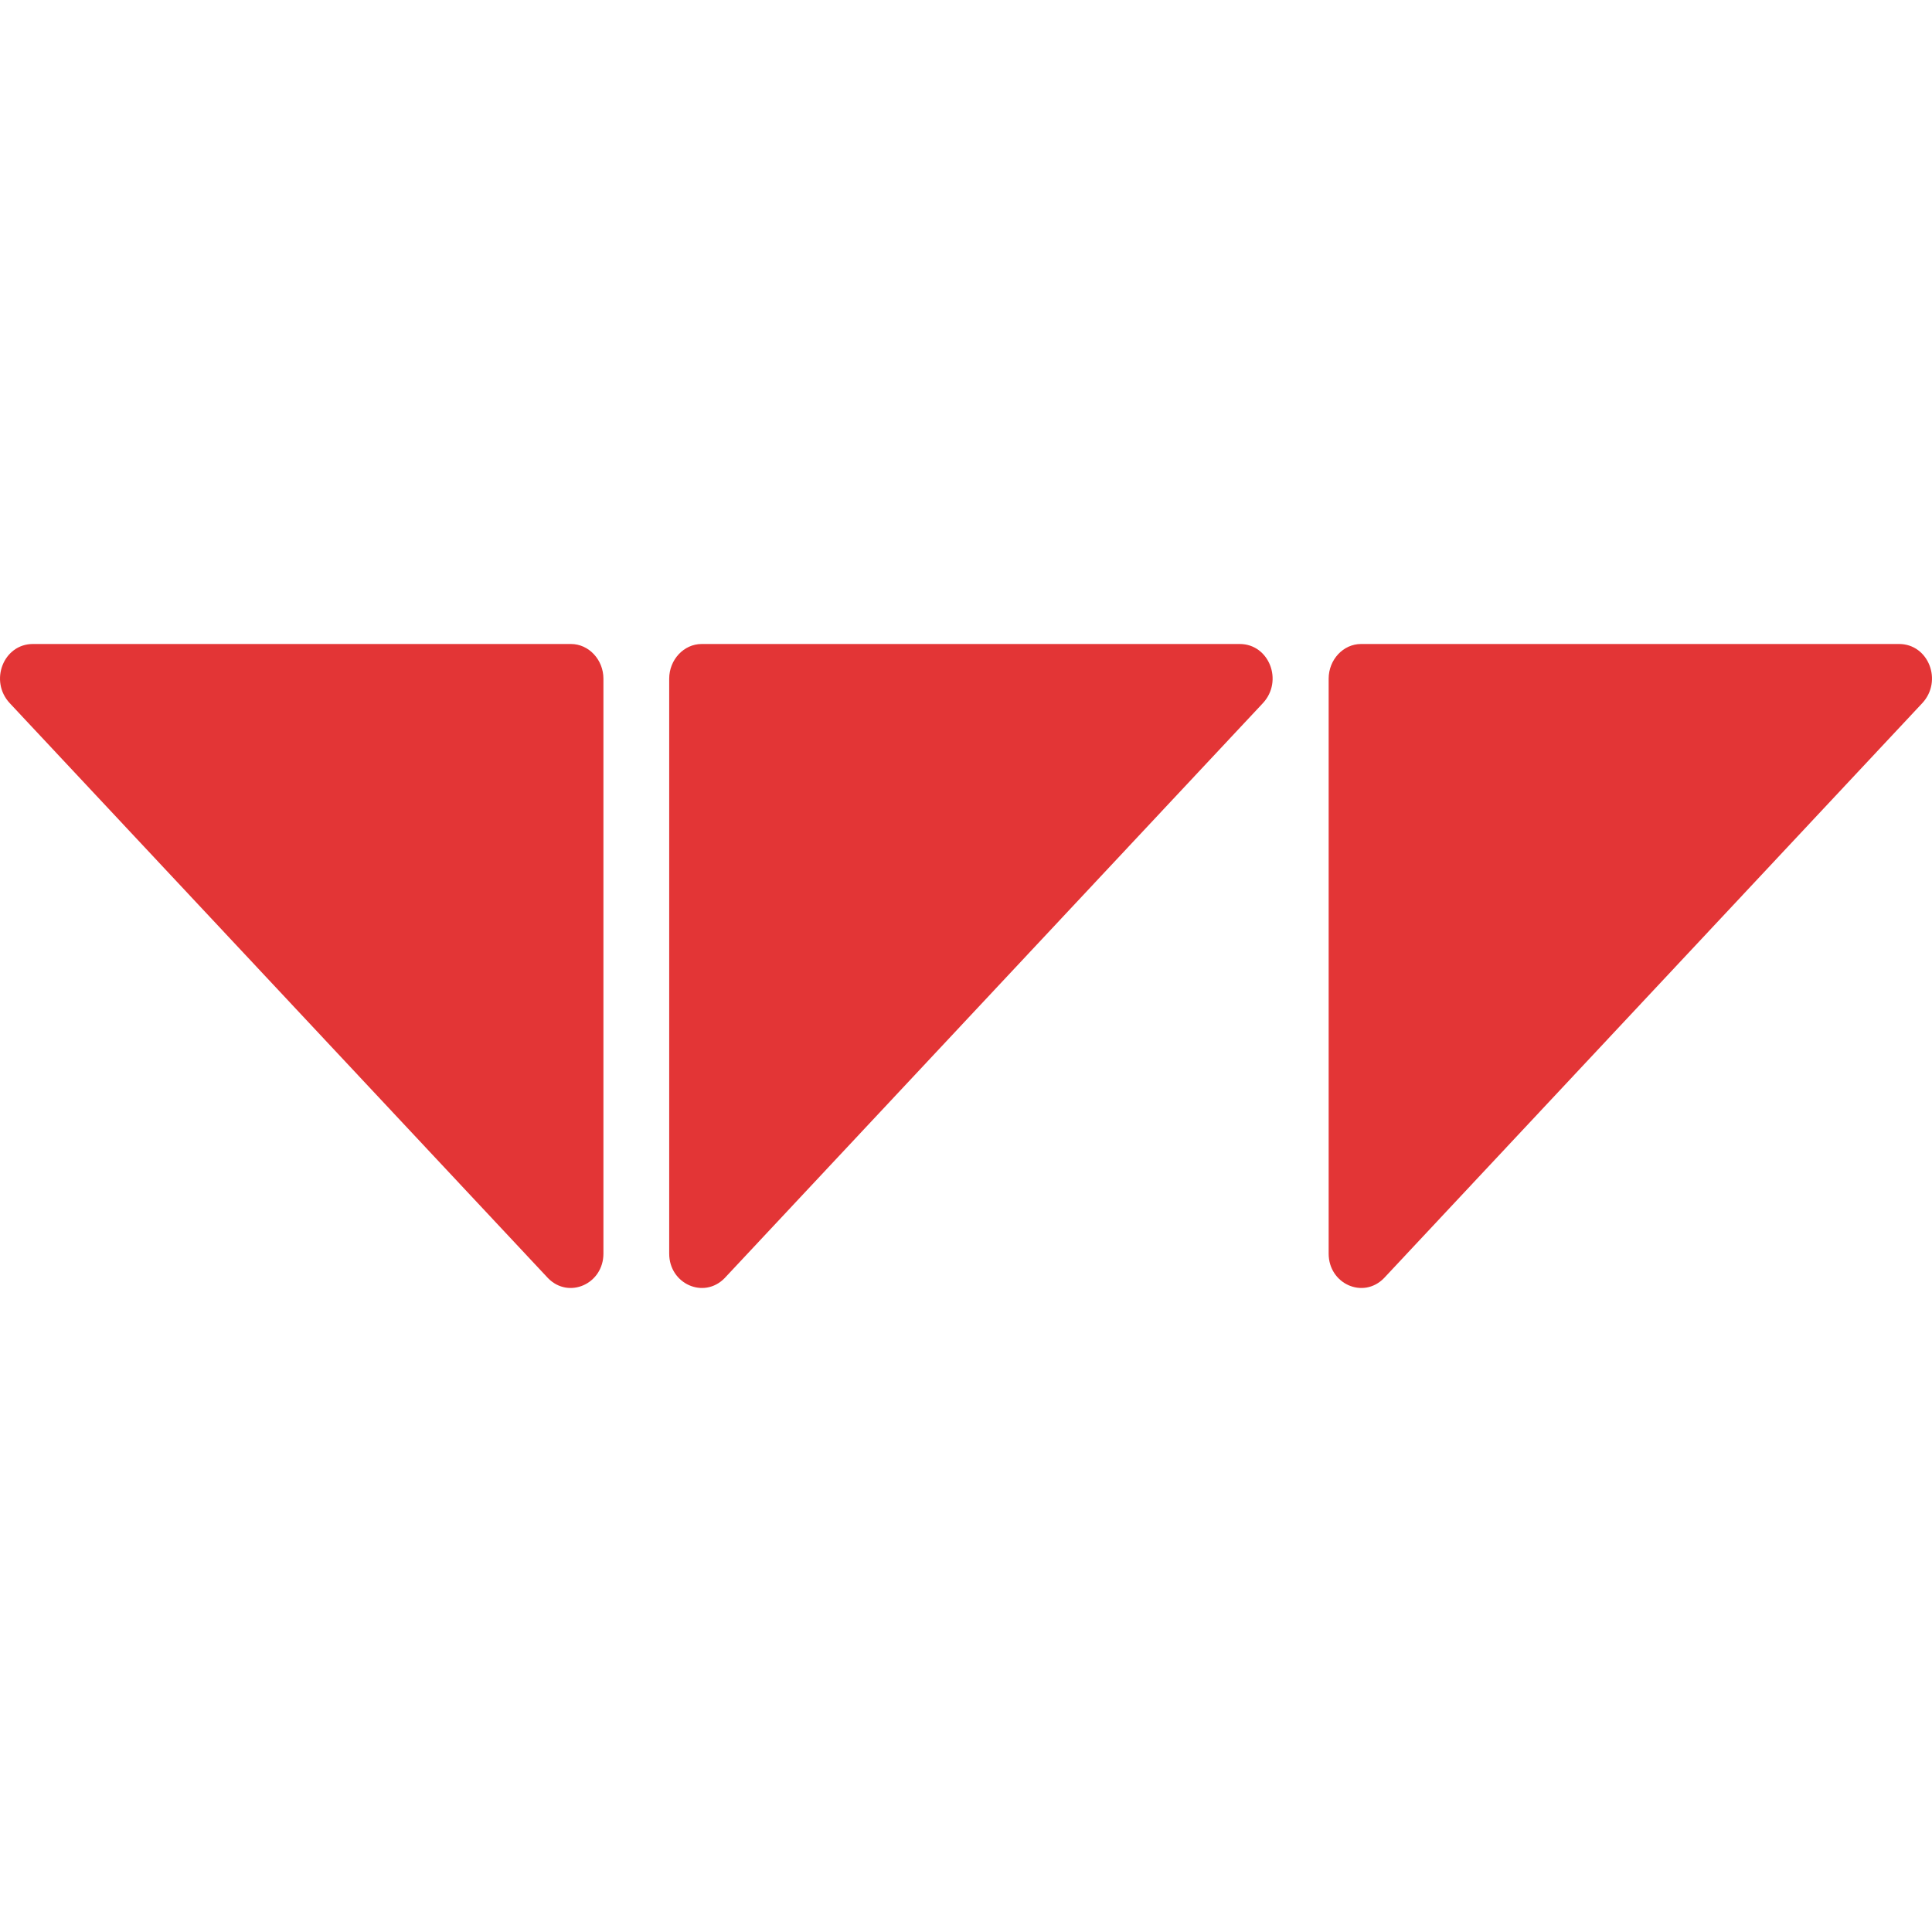 <svg width="24" height="24" viewBox="0 0 24 24" fill="none" xmlns="http://www.w3.org/2000/svg">
<g clip-path="url(#clip0_335_21966)">
<path fill-rule="evenodd" clip-rule="evenodd" d="M6.808 15.878L0.122 8.736C-0.137 8.459 0.044 8 0.408 8H7.093C7.314 8 7.496 8.195 7.496 8.431V15.573C7.496 15.948 7.067 16.142 6.808 15.878ZM8.313 15.573V8.431C8.313 8.195 8.495 8 8.716 8H15.401C15.765 8 15.946 8.459 15.687 8.736L9.001 15.878C8.742 16.142 8.313 15.948 8.313 15.573ZM16.505 8.431V15.573C16.505 15.948 16.933 16.142 17.192 15.878L23.878 8.736C24.137 8.459 23.956 8 23.592 8H16.907C16.686 8 16.505 8.195 16.505 8.431Z" fill="#E33536"/>
</g>
<defs>
<clipPath id="clip0_335_21966">
<rect width="24" height="24" fill="white"/>
</clipPath>
</defs>
</svg>
